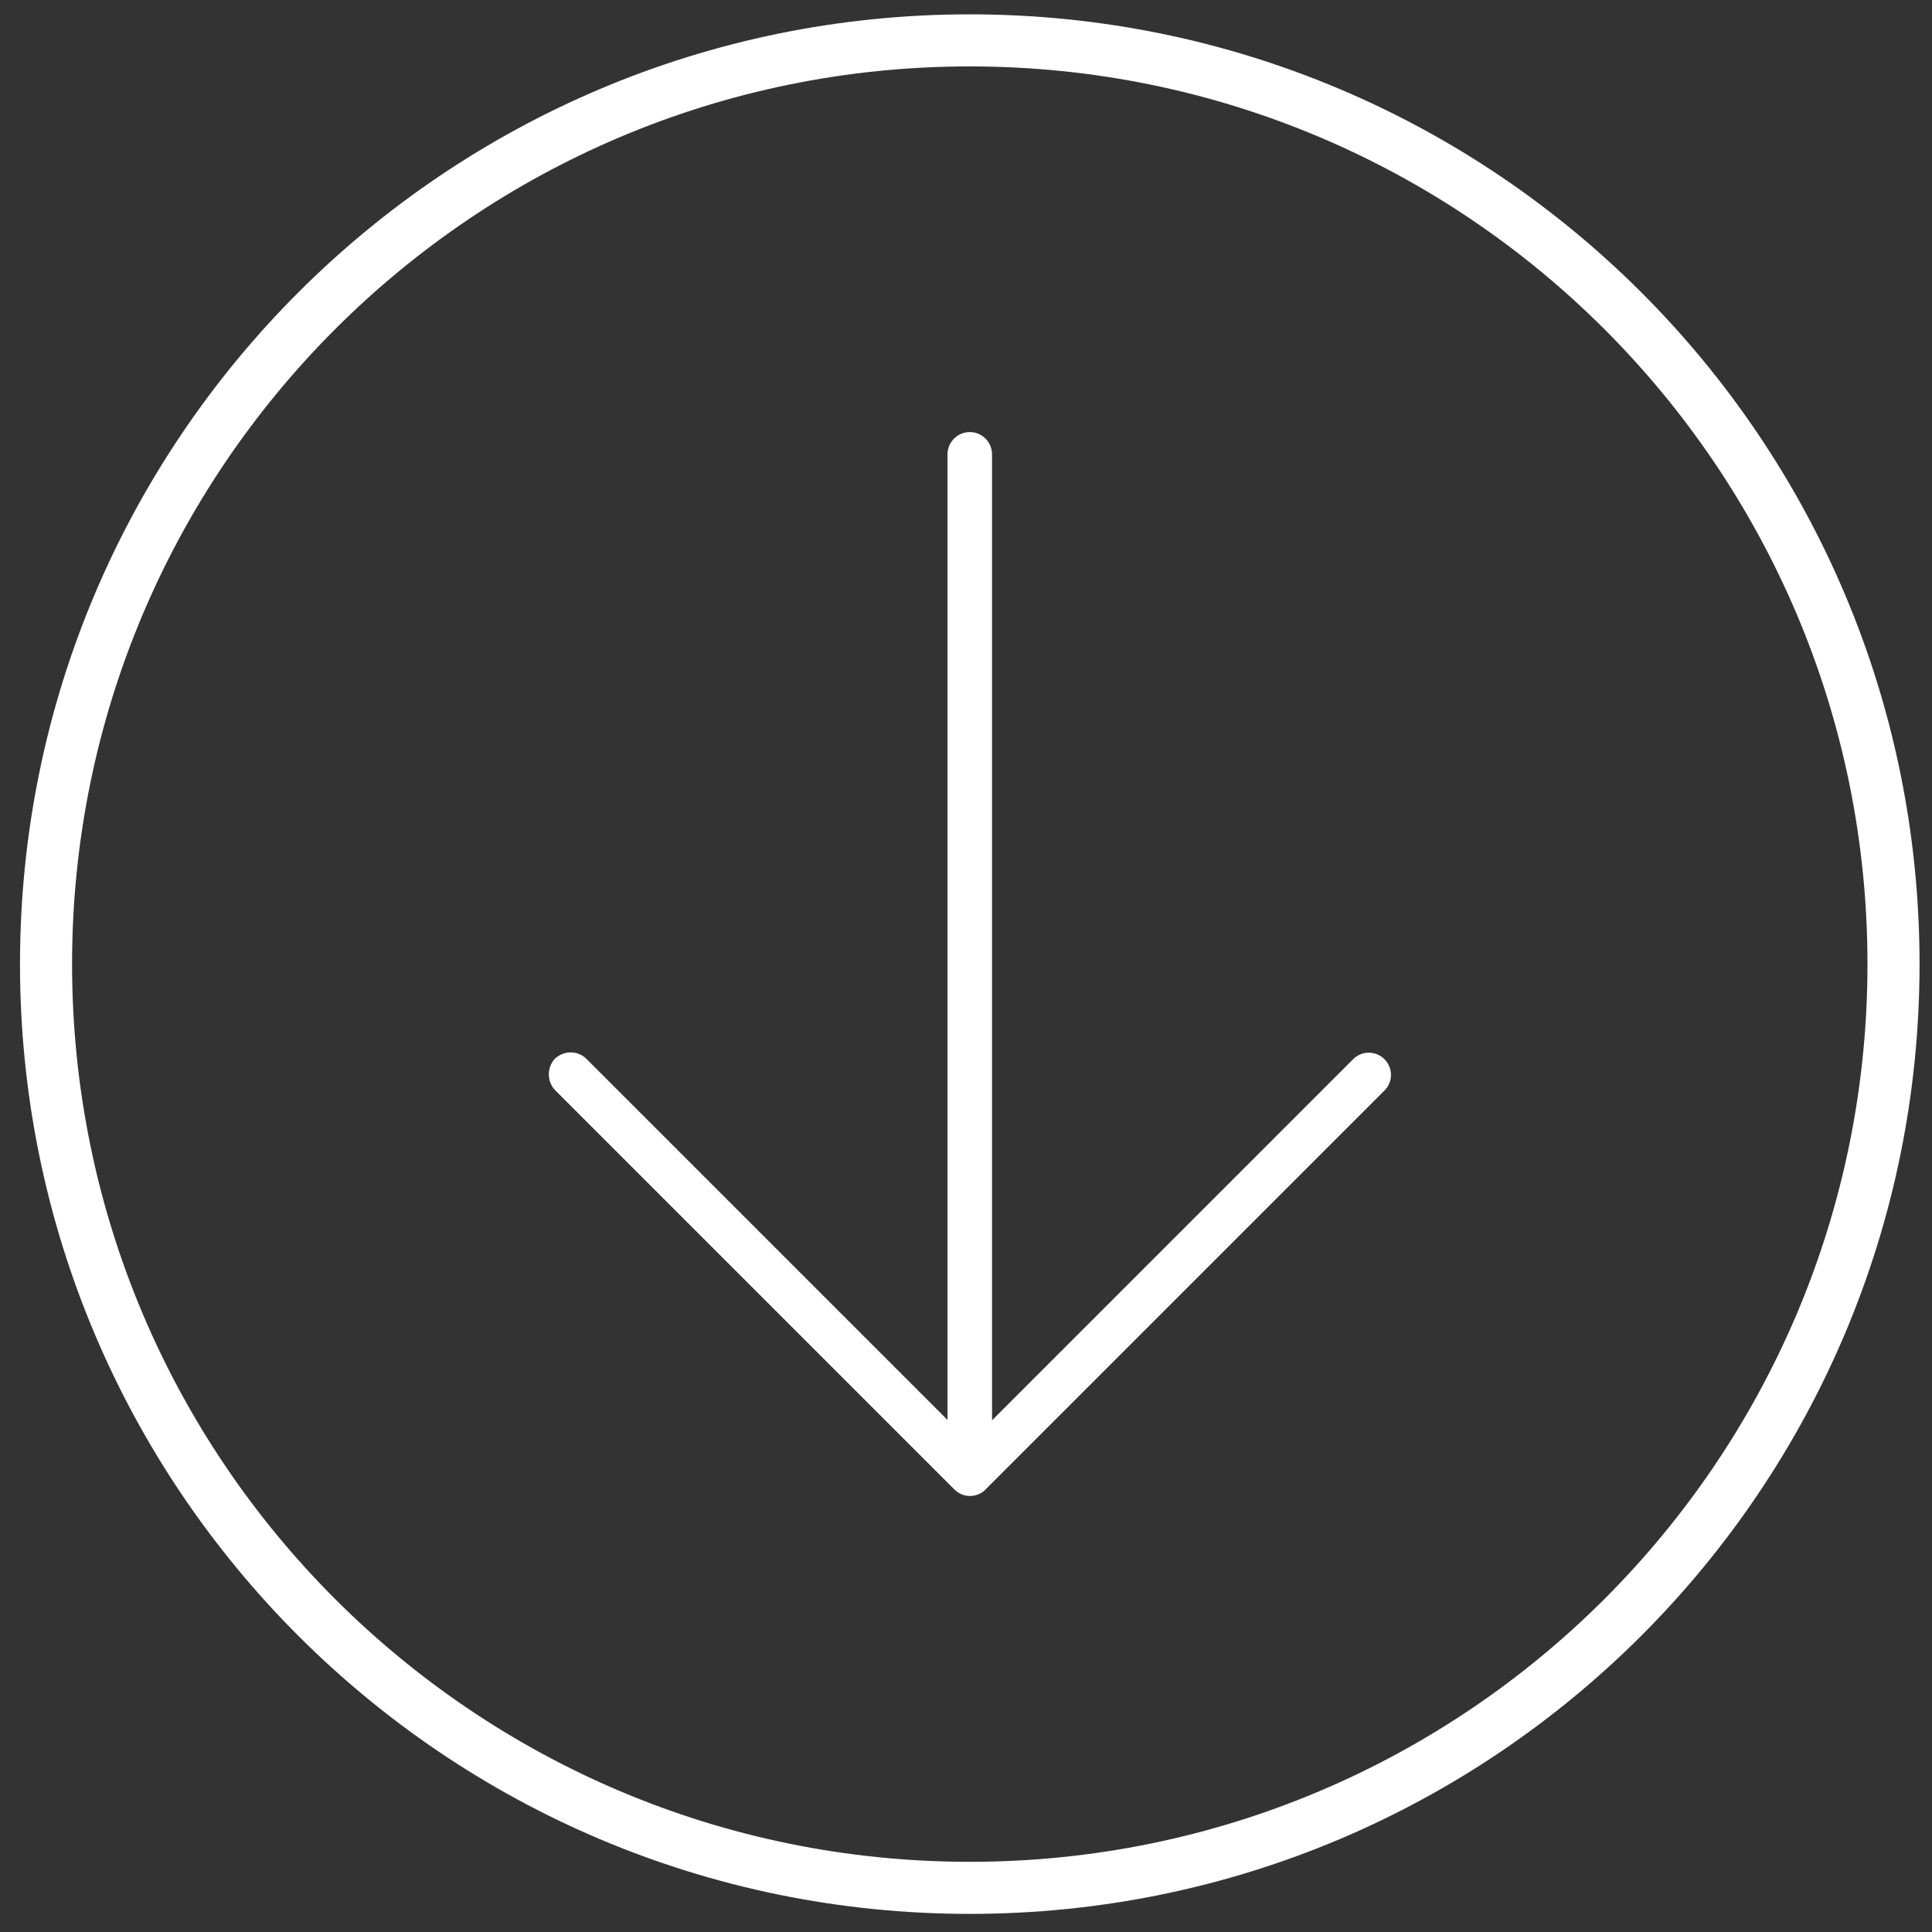 <?xml version="1.0" encoding="utf-8"?>
<!-- Generator: Adobe Illustrator 23.0.6, SVG Export Plug-In . SVG Version: 6.00 Build 0)  -->
<svg version="1.1" id="Capa_1" xmlns="http://www.w3.org/2000/svg" xmlns:xlink="http://www.w3.org/1999/xlink" x="0px" y="0px"
	 viewBox="0 0 512 512" style="enable-background:new 0 0 512 512;" xml:space="preserve">
<rect x="0" y="0" width="512" height="512" fill="#333333" stroke="none"/>
<style type="text/css">
	.st0{fill:#FFFFFF;}
</style>
<g>
	<g>
		<g>
			<path class="st0" d="M147.2,289l105.7,105.7c0.5,0.5,1.2,1,1.9,1.3c1.4,0.6,3.1,0.6,4.5,0c0.7-0.3,1.4-0.7,1.9-1.3L366.9,289
				c2.3-2.3,2.3-6,0-8.3s-6-2.3-8.3,0l-95.7,95.7V120.4c0-3.2-2.6-5.9-5.9-5.9c-3.2,0-5.9,2.6-5.9,5.9v255.9l-95.7-95.7
				c-1.2-1.2-2.7-1.7-4.2-1.7c-1.5,0-3,0.6-4.2,1.7C144.9,283,144.9,286.7,147.2,289z"/>
		</g>
	</g>
	<path class="st0" d="M508.7,255.5c0,139-112.7,251.7-251.7,251.7S5.3,394.5,5.3,255.5S118,3.8,257,3.8S508.7,116.4,508.7,255.5z
		 M257,17.6c-131.4,0-237.9,106.5-237.9,237.9S125.6,493.4,257,493.4s237.9-106.5,237.9-237.9S388.4,17.6,257,17.6z"/>
</g>
</svg>
